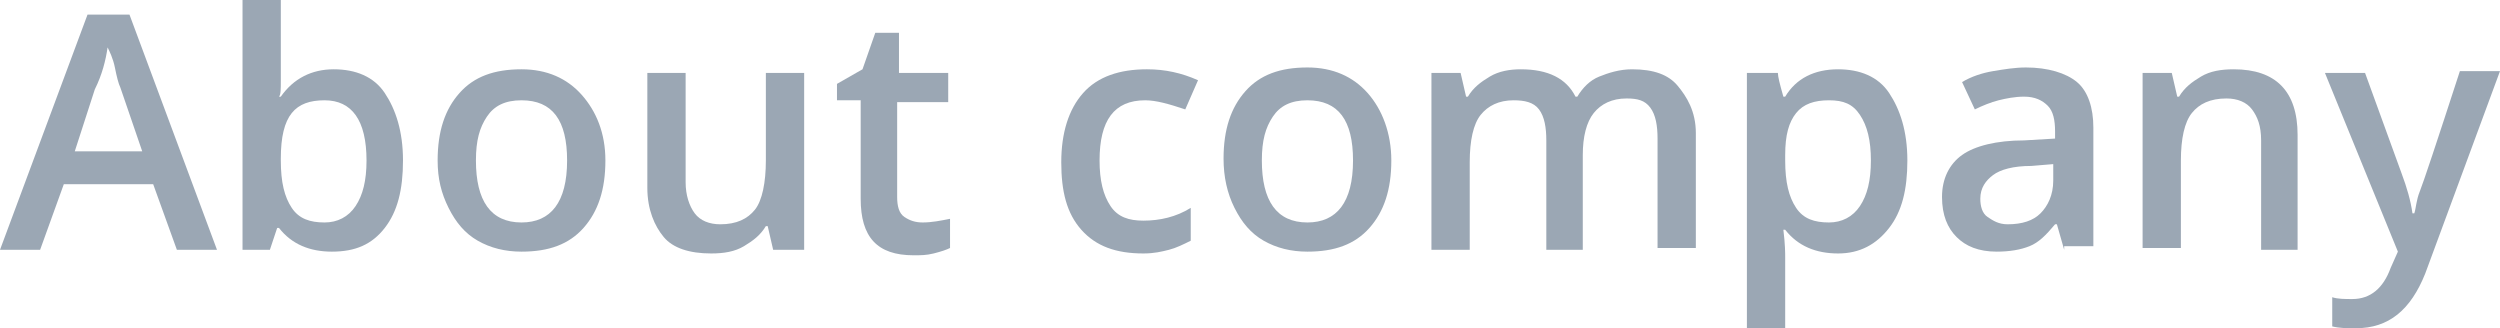 <?xml version="1.0" encoding="UTF-8"?> <!-- Generator: Adobe Illustrator 18.0.0, SVG Export Plug-In . SVG Version: 6.00 Build 0) --> <svg xmlns="http://www.w3.org/2000/svg" xmlns:xlink="http://www.w3.org/1999/xlink" id="Слой_1" x="0px" y="0px" viewBox="0 0 137.1 18" xml:space="preserve"> <g> <path fill="#9BA7B4" d="M9.7,13.7l-1.3-3.6H3.5l-1.3,3.6H0L4.8,0.8h2.3l4.8,12.9H9.7z M7.8,8.3L6.6,4.8C6.5,4.6,6.4,4.2,6.3,3.7 S6,2.8,5.9,2.6C5.8,3.3,5.6,4.1,5.2,4.9L4.1,8.3H7.8z"></path> <path fill="#9BA7B4" d="M18.3,3.8c1.2,0,2.2,0.4,2.8,1.3s1,2.1,1,3.7c0,1.6-0.3,2.8-1,3.7s-1.6,1.3-2.9,1.3c-1.2,0-2.2-0.4-2.9-1.3 h-0.1l-0.4,1.2h-1.5V0h2.1v3.3c0,0.2,0,0.6,0,1.1s0,0.8-0.1,0.9h0.1C16.1,4.3,17.1,3.8,18.3,3.8z M17.8,5.5c-0.8,0-1.4,0.2-1.8,0.7 s-0.6,1.3-0.6,2.5v0.1c0,1.2,0.2,2,0.6,2.6s1,0.8,1.8,0.8c0.7,0,1.3-0.3,1.7-0.9s0.6-1.4,0.6-2.5C20.1,6.6,19.3,5.5,17.8,5.5z"></path> <path fill="#9BA7B4" d="M33.2,8.8c0,1.6-0.4,2.8-1.2,3.7s-1.9,1.3-3.4,1.3c-0.9,0-1.7-0.2-2.4-0.6s-1.2-1-1.6-1.8S24,9.8,24,8.8 c0-1.6,0.4-2.8,1.2-3.7s1.9-1.3,3.4-1.3c1.4,0,2.5,0.5,3.3,1.4S33.2,7.3,33.2,8.8z M26.1,8.8c0,2.2,0.8,3.4,2.5,3.4 c1.6,0,2.5-1.1,2.5-3.4c0-2.2-0.8-3.3-2.5-3.3c-0.9,0-1.5,0.3-1.9,0.9S26.1,7.7,26.1,8.8z"></path> <path fill="#9BA7B4" d="M42.4,13.7l-0.3-1.3H42c-0.3,0.5-0.7,0.8-1.2,1.1s-1.1,0.4-1.8,0.4c-1.2,0-2.1-0.3-2.6-0.9 s-0.9-1.5-0.9-2.7V4h2.1v6c0,0.7,0.2,1.3,0.5,1.7s0.8,0.6,1.4,0.6c0.9,0,1.5-0.3,1.9-0.8S42,10,42,8.8V4h2.1v9.7H42.4z"></path> <path fill="#9BA7B4" d="M50.6,12.2c0.5,0,1-0.1,1.5-0.2v1.6c-0.2,0.1-0.5,0.2-0.9,0.3s-0.7,0.1-1.1,0.1c-2,0-2.9-1-2.9-3.1V5.5 h-1.3V4.6l1.4-0.8L48,1.8h1.3V4H52v1.6h-2.8v5.2c0,0.5,0.1,0.9,0.4,1.1S50.2,12.2,50.6,12.2z"></path> <path fill="#9BA7B4" d="M62.7,13.9c-1.5,0-2.6-0.4-3.4-1.3s-1.1-2.1-1.1-3.7c0-1.6,0.4-2.9,1.2-3.8s2-1.3,3.5-1.3 c1,0,1.9,0.2,2.8,0.6L65,6c-0.9-0.3-1.6-0.5-2.2-0.5c-1.7,0-2.5,1.1-2.5,3.3c0,1.1,0.2,1.9,0.6,2.5s1,0.8,1.8,0.8 c0.9,0,1.8-0.2,2.6-0.7v1.8c-0.4,0.2-0.8,0.4-1.2,0.5S63.3,13.9,62.7,13.9z"></path> <path fill="#9BA7B4" d="M76.3,8.8c0,1.6-0.4,2.8-1.2,3.7s-1.9,1.3-3.4,1.3c-0.9,0-1.7-0.2-2.4-0.6s-1.2-1-1.6-1.8s-0.6-1.7-0.6-2.7 c0-1.6,0.4-2.8,1.2-3.7s1.9-1.3,3.4-1.3c1.4,0,2.5,0.5,3.3,1.4S76.3,7.3,76.3,8.8z M69.2,8.8c0,2.2,0.8,3.4,2.5,3.4 c1.6,0,2.5-1.1,2.5-3.4c0-2.2-0.8-3.3-2.5-3.3c-0.9,0-1.5,0.3-1.9,0.9S69.2,7.7,69.2,8.8z"></path> <path fill="#9BA7B4" d="M86.9,13.7h-2.1v-6c0-0.7-0.1-1.3-0.4-1.7S83.6,5.5,83,5.5c-0.8,0-1.4,0.3-1.8,0.8s-0.6,1.4-0.6,2.6v4.8 h-2.1V4h1.6l0.3,1.3h0.1c0.3-0.5,0.7-0.8,1.2-1.1s1.1-0.4,1.7-0.4c1.5,0,2.5,0.5,3,1.5h0.1c0.3-0.5,0.7-0.9,1.2-1.1 s1.1-0.4,1.8-0.4c1.2,0,2,0.3,2.5,0.9S93,6.1,93,7.3v6.3h-2.1v-6c0-0.7-0.1-1.3-0.4-1.7s-0.7-0.5-1.3-0.5c-0.8,0-1.4,0.3-1.8,0.8 s-0.6,1.3-0.6,2.3V13.7z"></path> <path fill="#9BA7B4" d="M100.8,13.9c-1.2,0-2.2-0.4-2.9-1.3h-0.1c0.1,0.8,0.1,1.3,0.1,1.5v4h-2.1V4h1.7c0,0.2,0.1,0.6,0.3,1.3h0.1 c0.6-1,1.6-1.5,2.9-1.5c1.2,0,2.2,0.4,2.8,1.3s1,2.1,1,3.7s-0.3,2.8-1,3.7S102,13.9,100.8,13.9z M100.3,5.5c-0.8,0-1.4,0.2-1.8,0.7 s-0.6,1.2-0.6,2.3v0.3c0,1.2,0.2,2,0.6,2.6s1,0.8,1.8,0.8c0.7,0,1.3-0.3,1.7-0.9s0.6-1.4,0.6-2.5c0-1.1-0.2-1.9-0.6-2.5 S101.1,5.5,100.3,5.5z"></path> <path fill="#9BA7B4" d="M113.2,13.7l-0.4-1.4h-0.1c-0.5,0.6-0.9,1-1.4,1.2s-1.1,0.3-1.8,0.3c-1,0-1.7-0.3-2.2-0.8s-0.8-1.2-0.8-2.2 c0-1,0.4-1.8,1.1-2.3s1.9-0.8,3.4-0.8l1.7-0.1V7.2c0-0.6-0.1-1.1-0.4-1.4s-0.7-0.5-1.3-0.5c-0.5,0-1,0.1-1.4,0.2s-0.9,0.3-1.3,0.5 l-0.7-1.5c0.5-0.3,1.1-0.5,1.7-0.6s1.2-0.2,1.8-0.2c1.2,0,2.2,0.3,2.8,0.8s0.9,1.4,0.9,2.5v6.5H113.2z M110.1,12.3 c0.8,0,1.4-0.2,1.8-0.6s0.7-1,0.7-1.8V9l-1.2,0.1c-1,0-1.7,0.2-2.1,0.5s-0.7,0.7-0.7,1.3c0,0.4,0.1,0.8,0.4,1 S109.6,12.3,110.1,12.3z"></path> <path fill="#9BA7B4" d="M126.1,13.7H124v-6c0-0.8-0.2-1.3-0.5-1.7s-0.8-0.6-1.4-0.6c-0.9,0-1.5,0.3-1.9,0.8s-0.6,1.4-0.6,2.6v4.8 h-2.1V4h1.6l0.3,1.3h0.1c0.3-0.5,0.7-0.8,1.2-1.1s1.1-0.4,1.8-0.4c2.3,0,3.5,1.2,3.5,3.6V13.7z"></path> <path fill="#9BA7B4" d="M127.5,4h2.2l2,5.5c0.3,0.8,0.5,1.5,0.6,2.2h0.1c0.1-0.3,0.1-0.7,0.3-1.2s0.9-2.6,2.2-6.6h2.2L133,15 c-0.8,2-2,3-3.8,3c-0.5,0-0.9,0-1.3-0.1v-1.6c0.3,0.1,0.7,0.1,1.1,0.1c1,0,1.7-0.6,2.1-1.7l0.4-0.9L127.5,4z"></path> </g> </svg> 